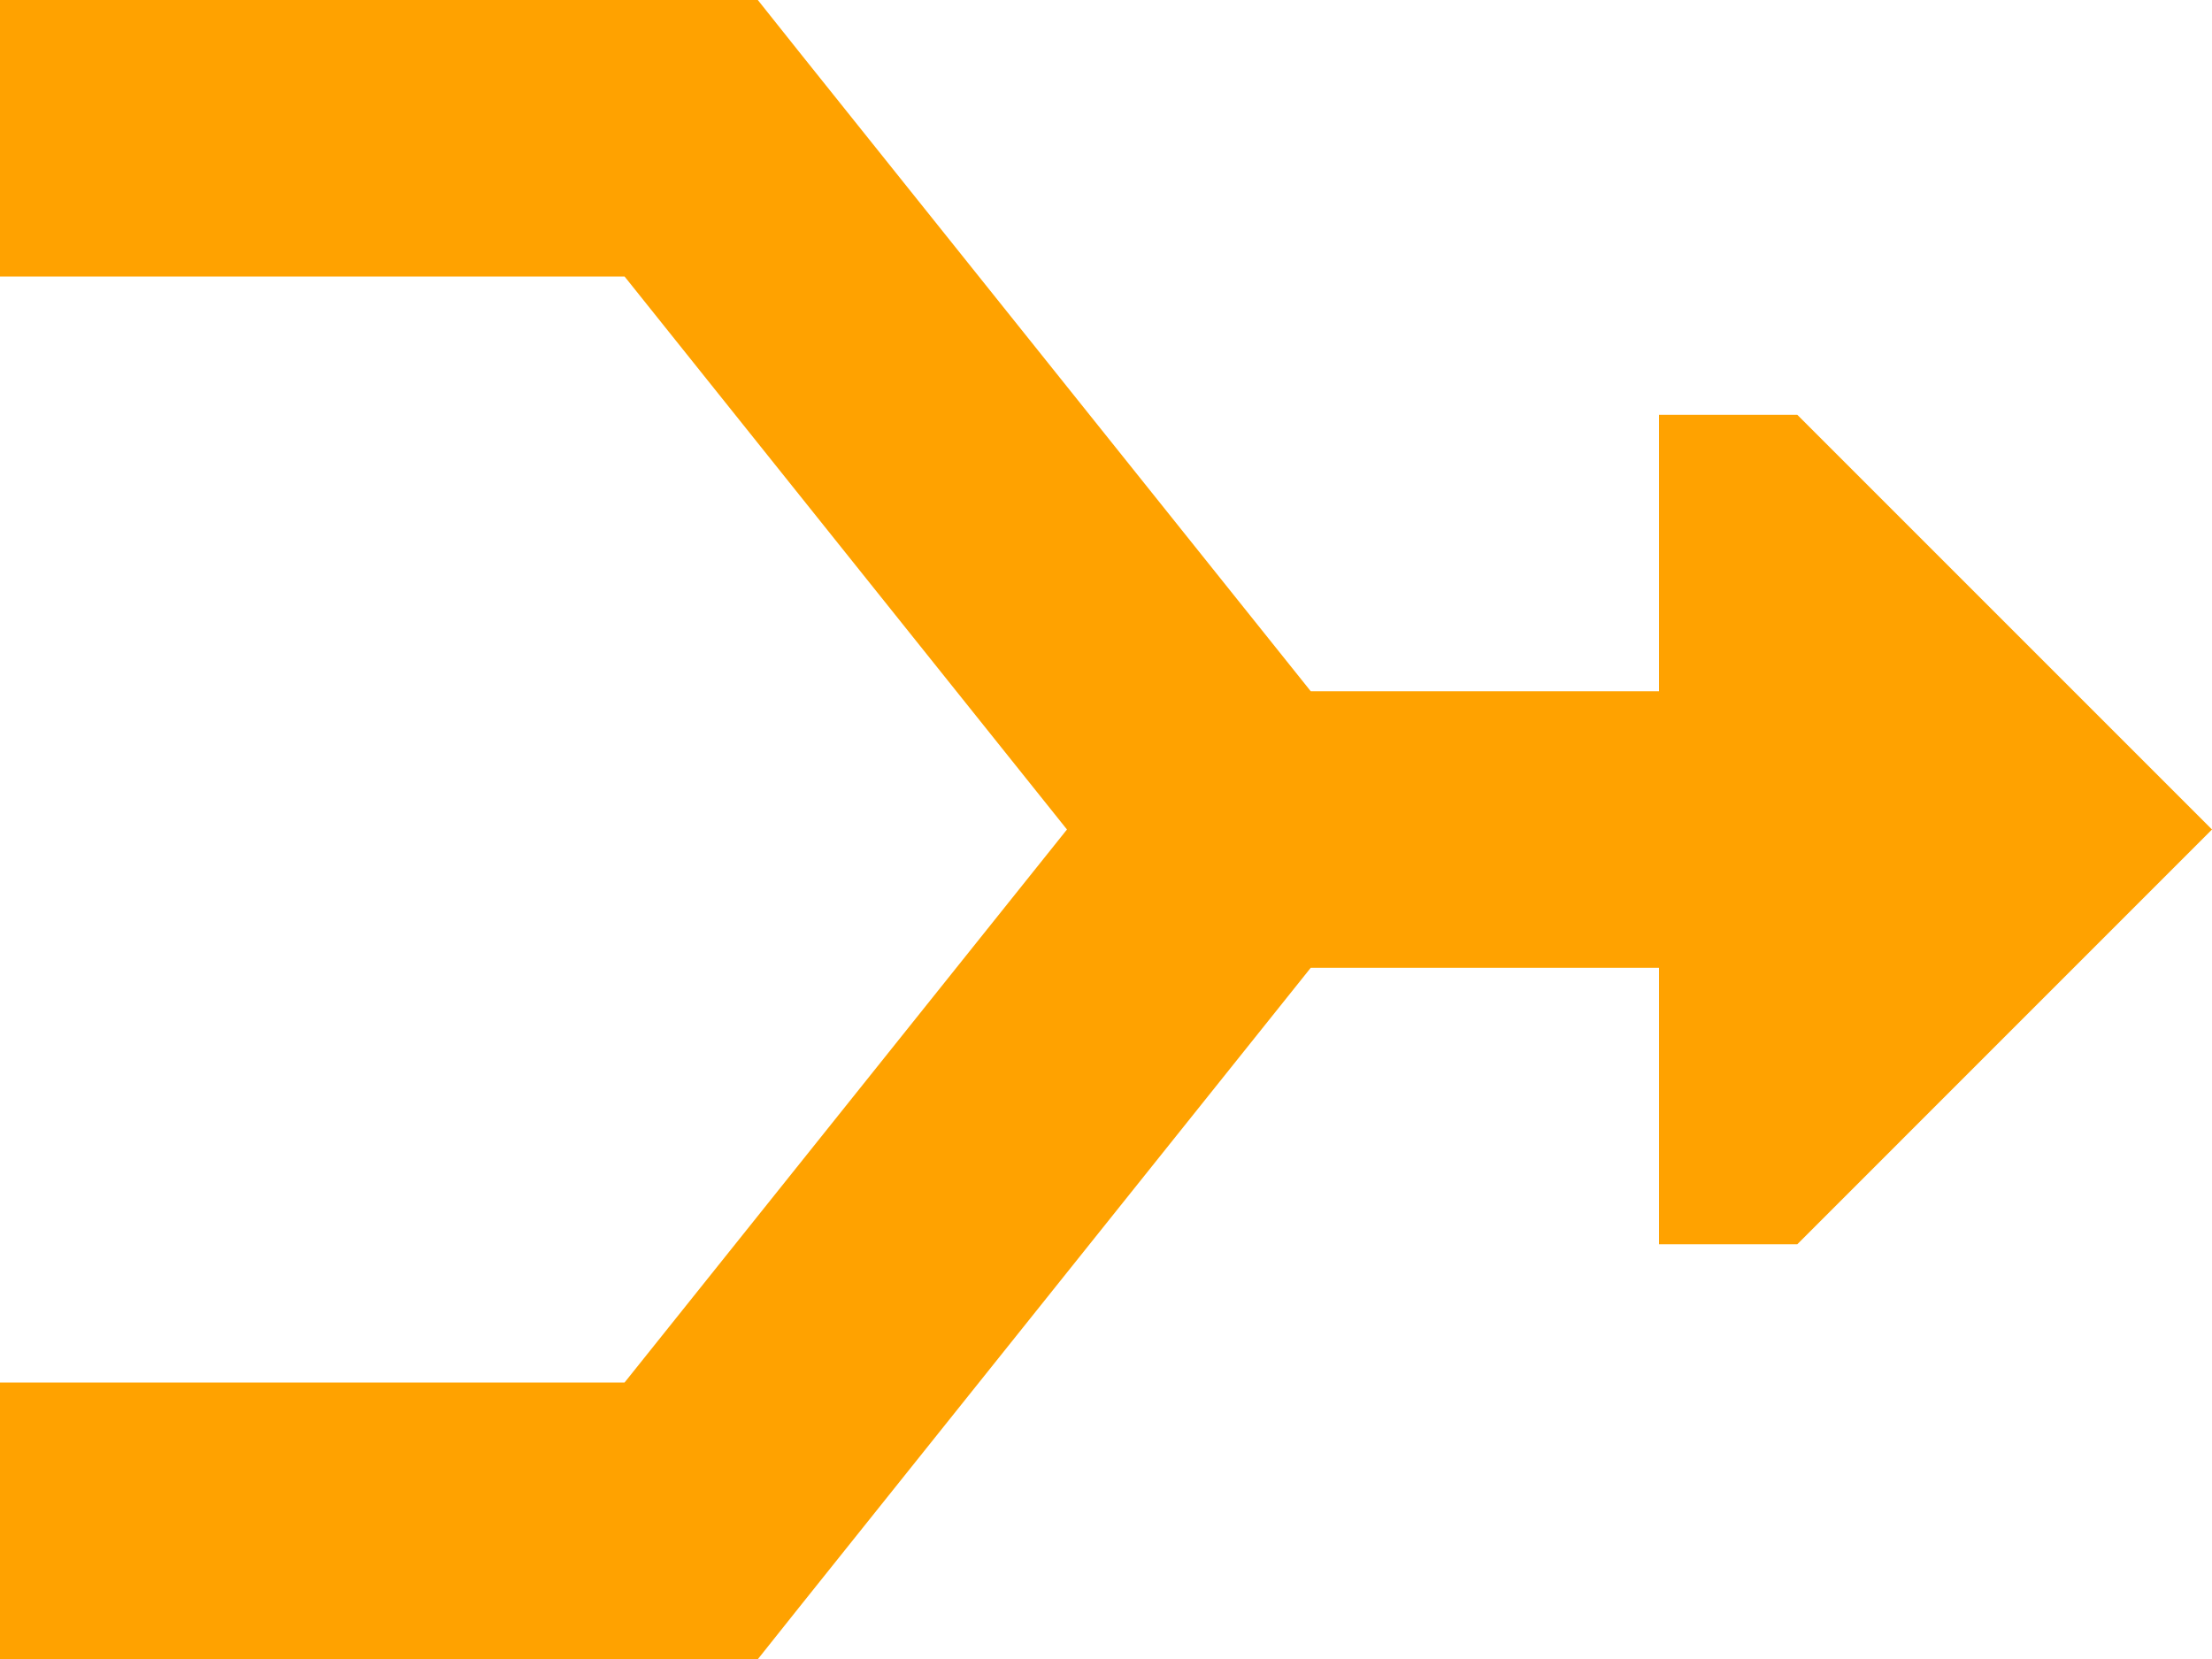 <svg xmlns="http://www.w3.org/2000/svg" width="51" height="38.25" viewBox="0 0 51 38.25"><path d="M15.938,64h1.534l.956,1.2L30.221,79.938H38.25V73.563h3.188L51,83.125l-9.562,9.563H38.25V86.313H30.221L18.428,101.055l-.956,1.2H0V95.875H14.4l10.2-12.75L14.4,70.375H0V64H15.938Z" transform="translate(0 -64)" fill="#ffa200"></path></svg>